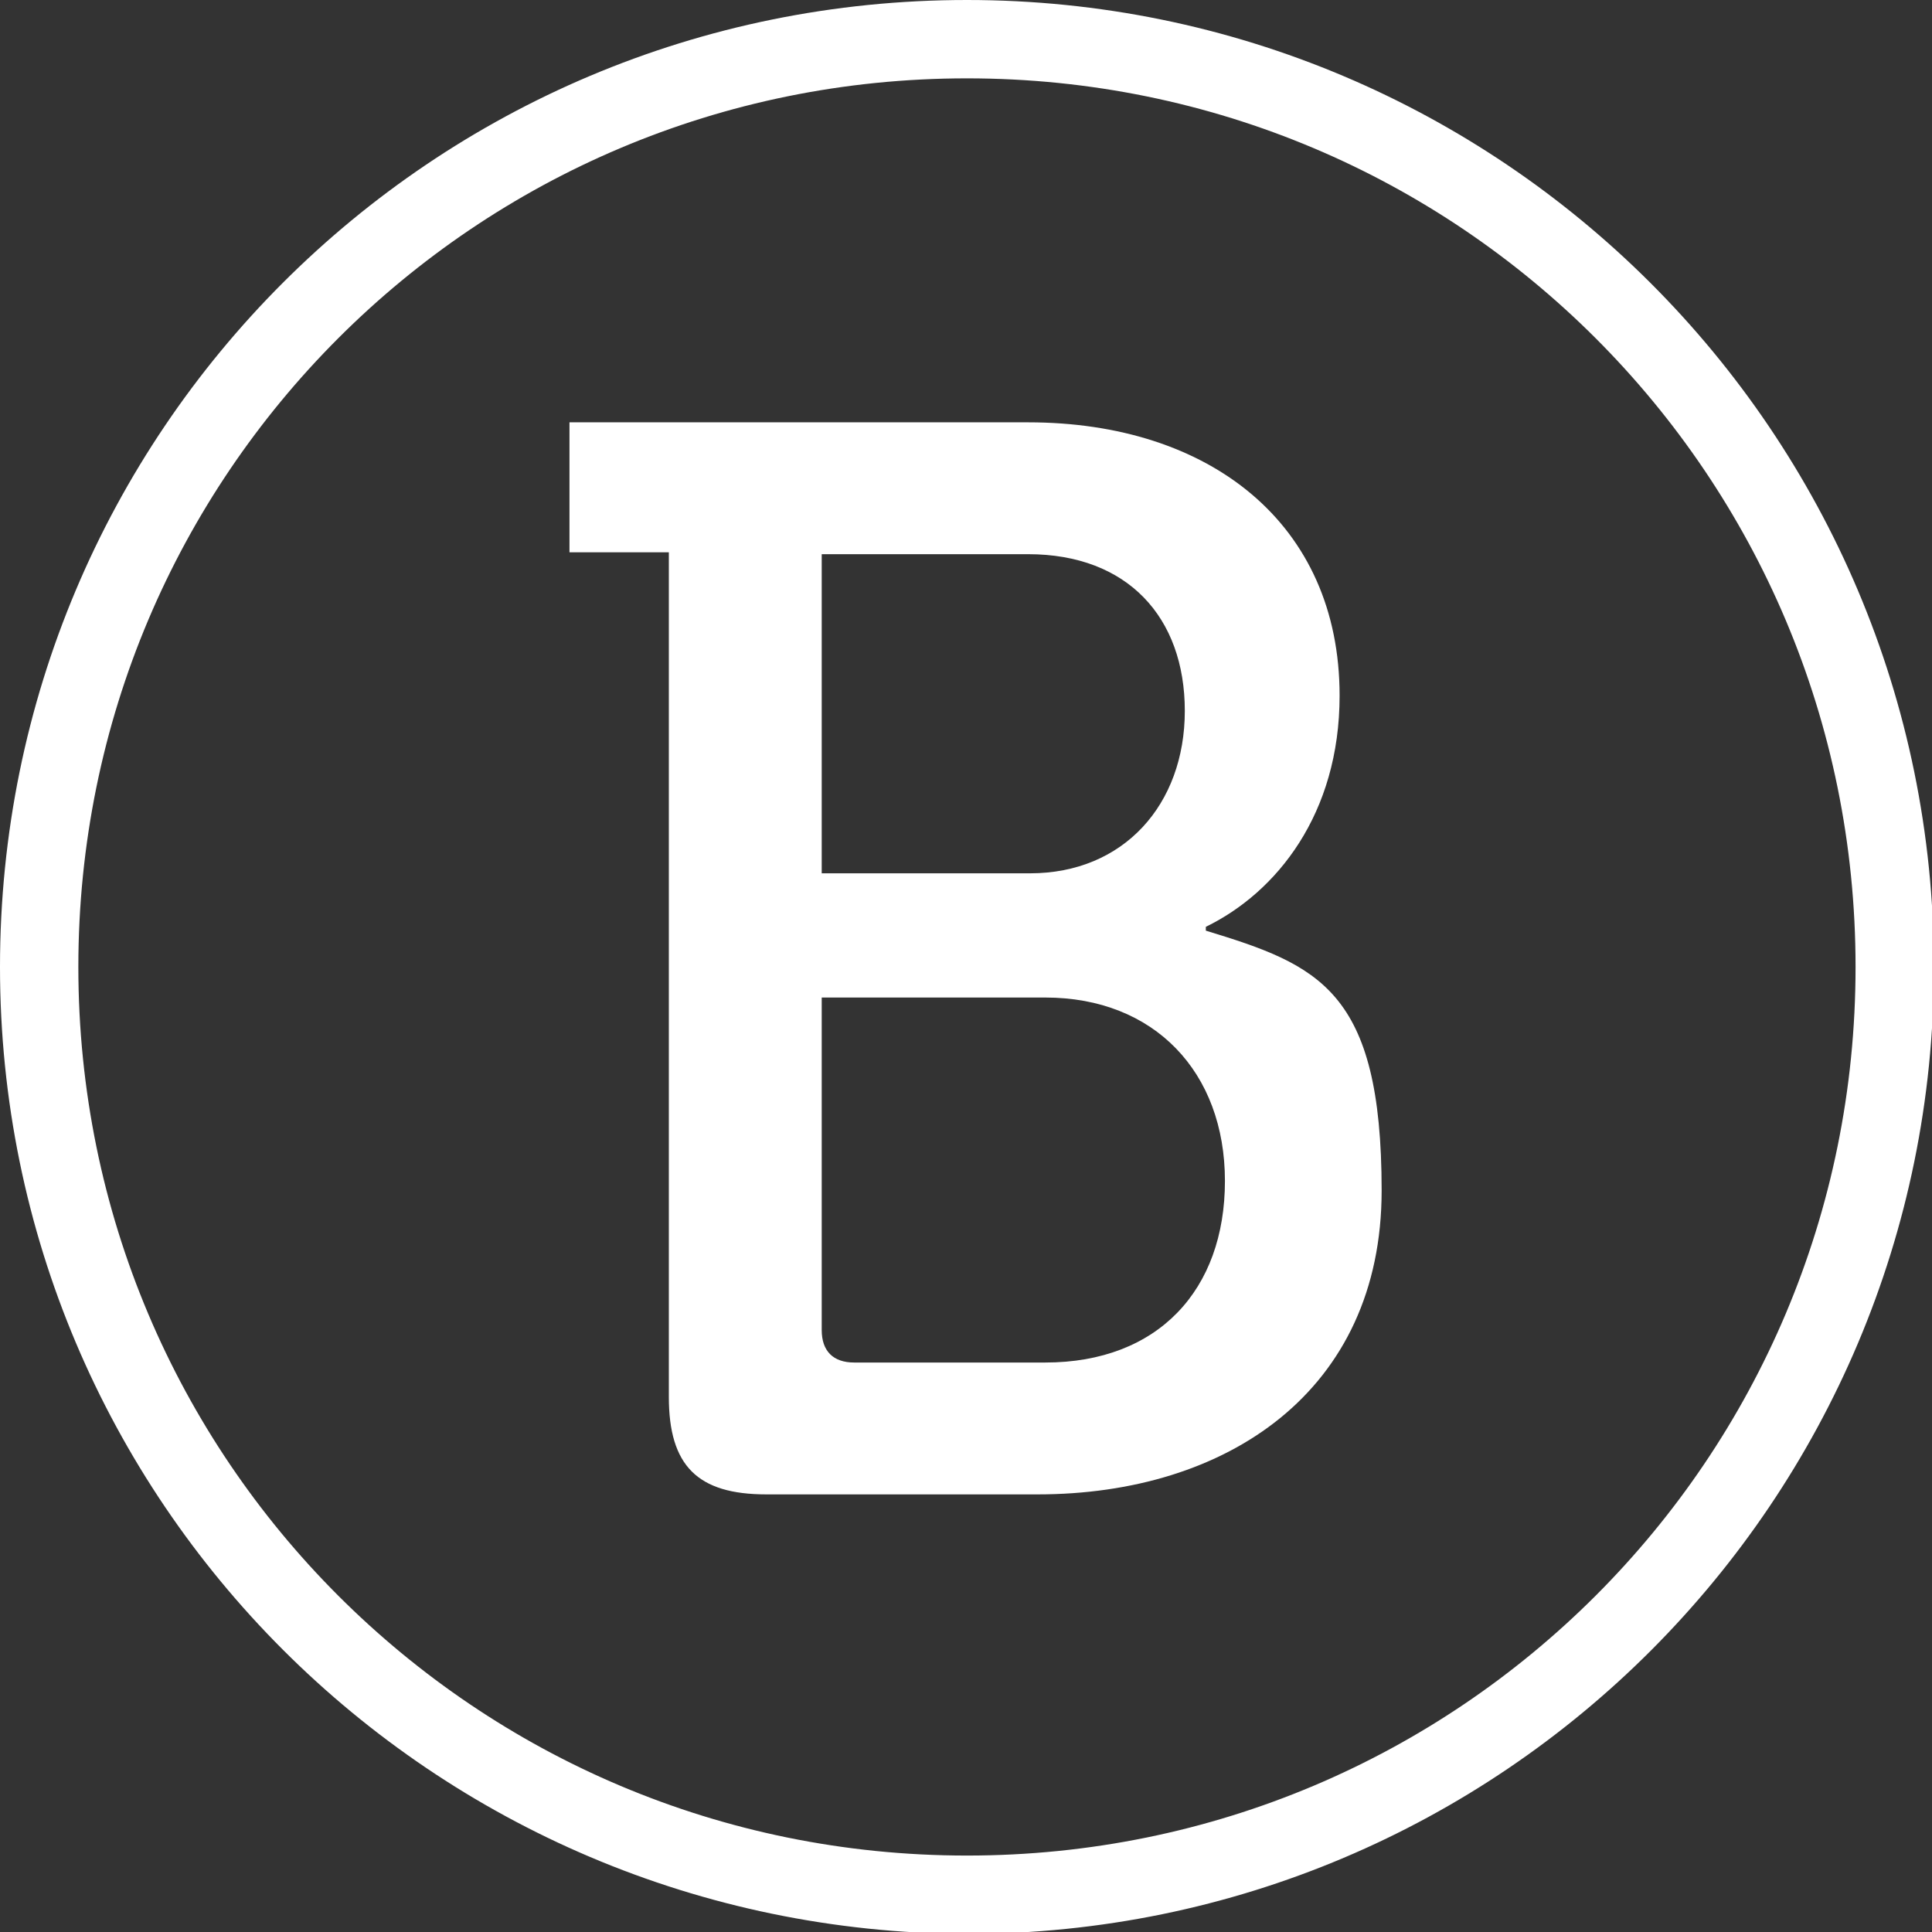 <?xml version="1.0" encoding="UTF-8"?>
<svg id="Ebene_1" xmlns="http://www.w3.org/2000/svg" version="1.1" viewBox="0 0 101.1 101.1">
  <rect x="0" y="0" width="101.1" height="101.1" fill="#333333" stroke="none"/>
  <!-- Generator: Adobe Illustrator 29.2.1, SVG Export Plug-In . SVG Version: 2.1.0 Build 116)  -->
  <defs>
    <style>
      .st0 {
        fill: #fff;
      }
    </style>
  </defs>
  <path class="st0" d="M17.7,17.7c-8.4,8.4-13.6,20-13.6,32.9,0,12.9,5.2,24.5,13.6,32.9,8.4,8.4,20,13.6,32.9,13.6,12.9,0,24.5-5.2,32.9-13.6,8.4-8.4,13.6-20,13.6-32.9,0-12.9-5.2-24.5-13.6-32.9-8.4-8.4-20-13.6-32.9-13.6-12.9,0-24.5,5.2-32.9,13.6M0,50.6C0,22.6,22.6,0,50.6,0c27.9,0,50.6,22.6,50.6,50.6,0,27.9-22.6,50.6-50.6,50.6C22.6,101.1,0,78.5,0,50.6"/>
  <path class="st0" d="M43,69.6v-17.4h11.7c5.7,0,9.4,3.9,9.4,9.6s-3.5,9.5-9.4,9.5h-10c-1.1,0-1.7-.6-1.7-1.7ZM43,45.7v-16.7h10.8c5.2,0,8.2,3.3,8.2,8.2s-3.2,8.5-8.1,8.5h-10.9ZM35,73.1c0,3.6,1.5,5.1,5.1,5.1h14.2c9.9,0,18-5.4,18-15.9s-3.3-11.8-9.2-13.6v-.2c3.7-1.8,7-5.9,7-12.1,0-9-6.8-14.3-16.3-14.3h-24v6.8h5.2v44.1Z"/>
</svg>